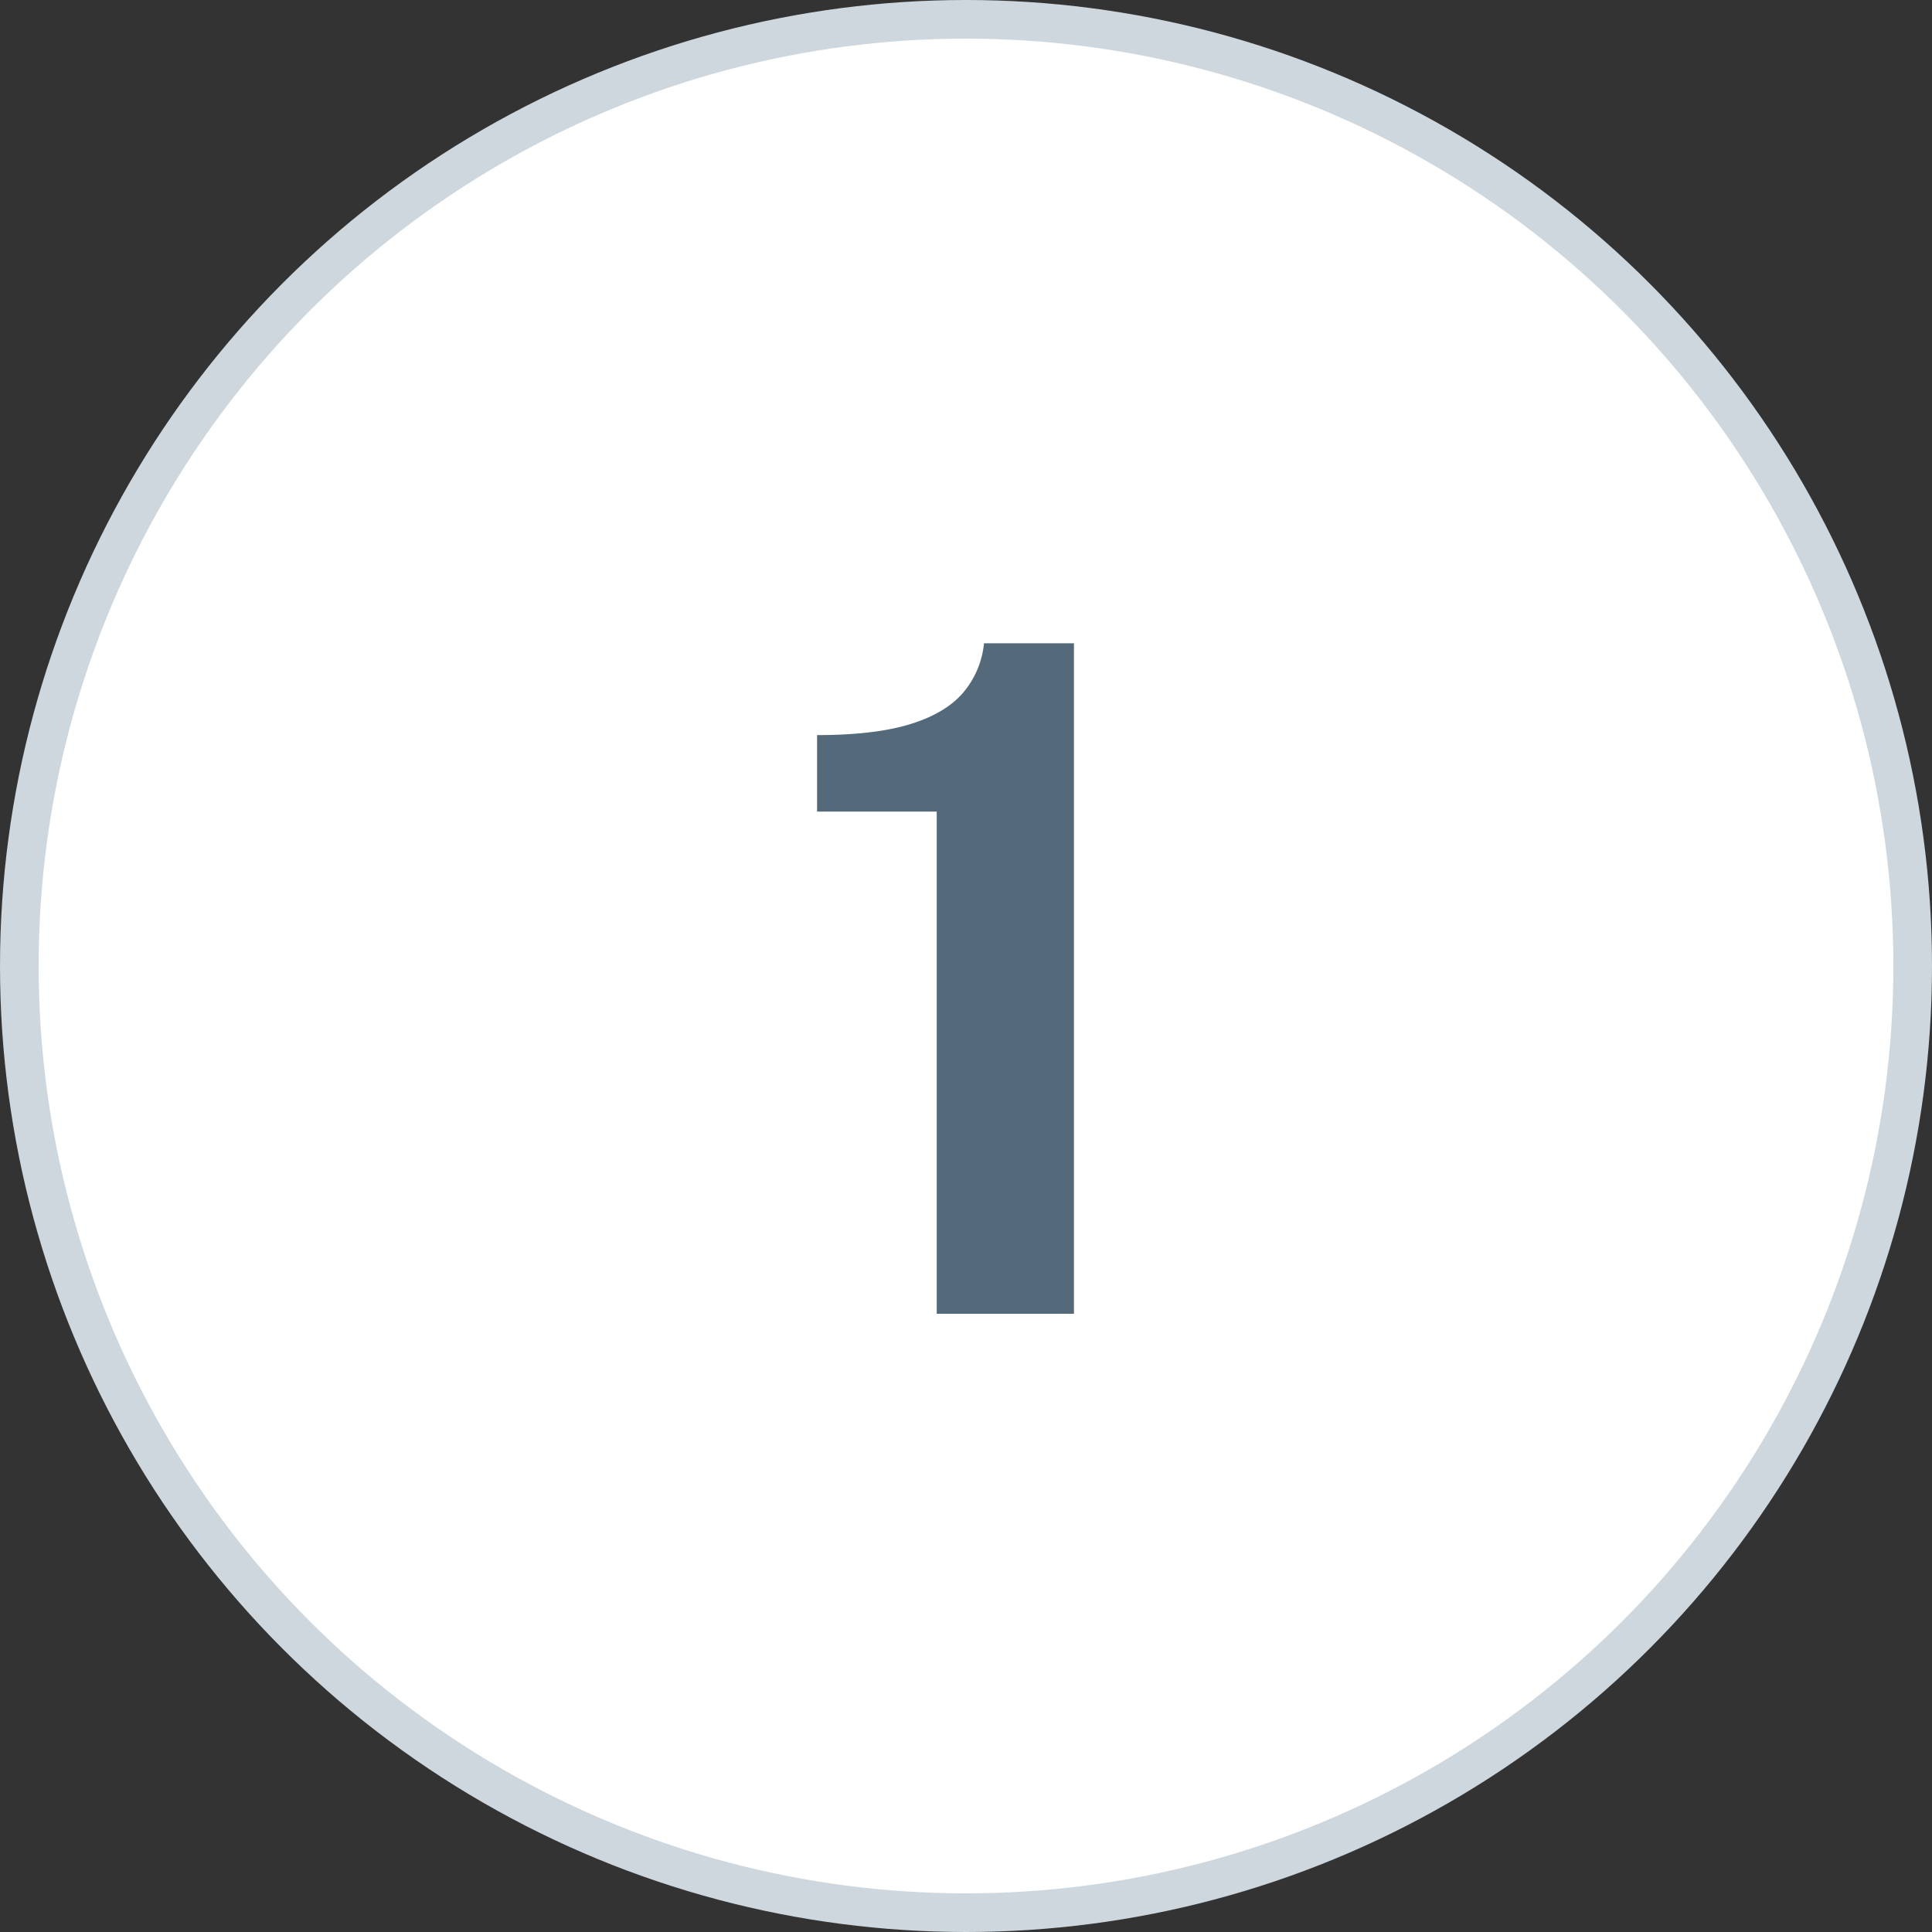 <svg xmlns="http://www.w3.org/2000/svg" width="50" height="50"><rect width="100%" height="100%" fill="#333333" stroke="none"/><g fill="none" fill-rule="evenodd"><circle stroke="#CED7DE" fill="#FFF" cx="25" cy="25" r="24.5"/><path d="M27.794 34V16.648h-2.328a2.32 2.32 0 01-.54 1.278c-.304.356-.762.628-1.374.816-.612.188-1.414.282-2.406.282v1.98h3.096V34h3.552z" fill="#546A7B" fill-rule="nonzero"/></g></svg>